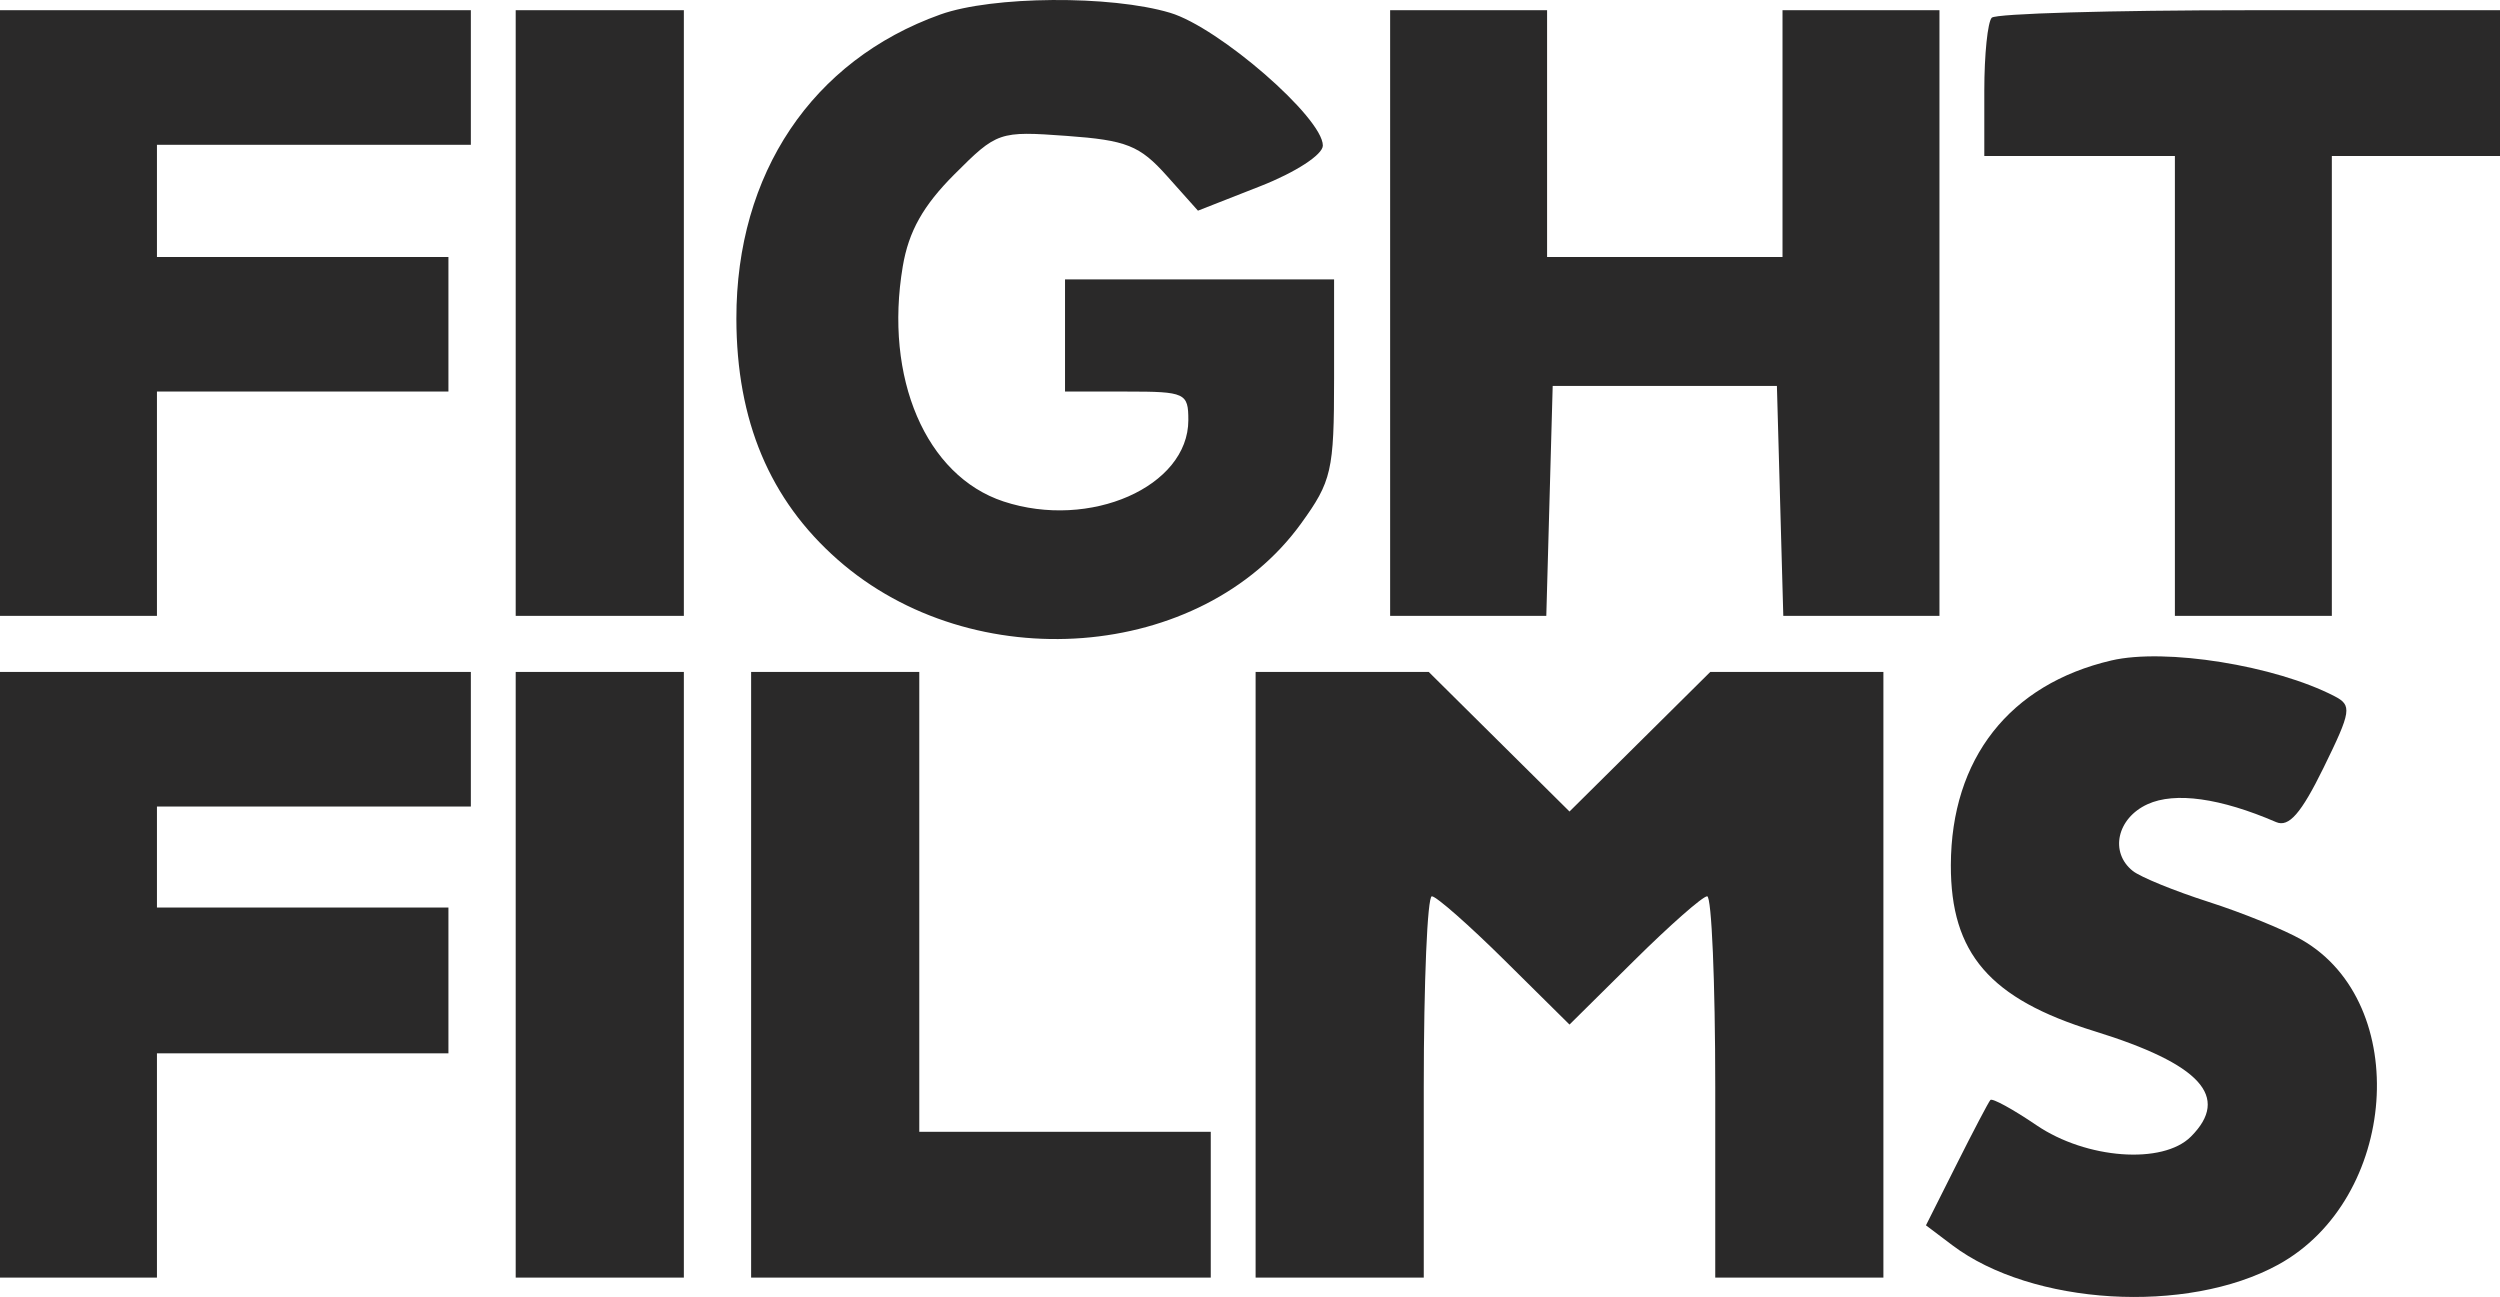 <?xml version="1.0" encoding="UTF-8"?>
<svg xmlns="http://www.w3.org/2000/svg" width="1357" height="704" viewBox="0 0 1357 704" fill="none">
  <path fill-rule="evenodd" clip-rule="evenodd" d="M510.457 7.86C440.818 32.754 399.597 94.213 399.706 172.968C399.786 228.412 417.81 271.297 454.68 303.764C528.244 368.548 652.072 358.947 706.139 284.277C722.855 261.191 724.139 255.571 724.139 205.539V151.66H651.117H578.094V182.1V212.541H611.563C643.364 212.541 645.031 213.314 645.031 228.035C645.031 264.161 591.64 287.668 544.723 272.198C502.559 258.299 479.794 205.168 490.029 144.555C493.236 125.572 501.068 111.619 518.045 94.633C541.187 71.474 542.283 71.103 579.013 73.763C611.484 76.113 618.646 78.962 633.336 95.412L650.252 114.352L684.141 101.044C703.309 93.519 718.035 83.942 718.042 79.005C718.06 63.919 661.681 14.903 635.155 6.952C602.983 -2.691 538.656 -2.222 510.457 7.86ZM0 169.924V334.302H42.596H85.193V273.421V212.541H164.3H243.408V176.012V139.484H164.3H85.193V109.043V78.603H170.386H255.578V42.075V5.546H127.789H0V169.924ZM279.919 169.924V334.302H325.558H371.197V169.924V5.546H325.558H279.919V169.924ZM754.565 169.924V334.302H796.948H839.332L841.066 271.899L842.8 209.497H903.652H964.504L966.239 271.899L967.973 334.302H1010.36H1052.74V169.924V5.546H1010.14H967.547V72.515V139.484H903.652H839.758V72.515V5.546H797.161H754.565V169.924ZM1081.14 9.607C1078.91 11.835 1077.08 29.643 1077.08 49.179V84.691H1128.8H1180.53V209.497V334.302H1223.13H1265.72V209.497V84.691H1311.36H1357V45.119V5.546H1221.1C1146.35 5.546 1083.37 7.373 1081.14 9.607ZM1146.09 358.49C1090.78 371.403 1059.09 411.779 1058.92 469.549C1058.79 517.523 1080.07 542.18 1136.71 559.683C1194.46 577.527 1210.82 595.359 1189.22 616.966C1173.96 632.228 1132.46 629.16 1105.4 610.768C1092.65 602.098 1081.4 595.937 1080.38 597.07C1079.37 598.202 1071.09 613.976 1061.98 632.125L1045.41 665.11L1059.71 675.898C1103.01 708.579 1187.01 713.608 1236.56 686.491C1301.64 650.864 1309.39 544.597 1249.41 510.132C1239.98 504.707 1217.19 495.441 1198.78 489.536C1180.38 483.637 1161.9 476.094 1157.71 472.776C1144.99 462.694 1149.09 444.089 1165.71 436.515C1180.58 429.733 1205.19 433.154 1235.48 446.232C1242.38 449.209 1249.05 441.568 1261.21 416.771C1276.33 385.929 1276.79 382.861 1267.11 377.862C1234.82 361.187 1175.32 351.665 1146.09 358.49ZM0 529.121V693.499H42.596H85.193V632.618V571.737H164.3H243.408V532.165V492.592H164.3H85.193V465.196V437.8H170.386H255.578V401.271V364.743H127.789H0V529.121ZM279.919 529.121V693.499H325.558H371.197V529.121V364.743H325.558H279.919V529.121ZM407.709 529.121V693.499H532.455H657.202V653.926V614.354H578.094H498.987V489.548V364.743H453.348H407.709V529.121ZM681.543 529.121V693.499H727.182H772.821V590.001C772.821 533.078 774.792 486.504 777.208 486.504C779.624 486.504 797.423 502.169 816.762 521.322L851.928 556.133L887.095 521.322C906.433 502.169 924.233 486.504 926.648 486.504C929.064 486.504 931.036 533.078 931.036 590.001V693.499H976.675H1022.31V529.121V364.743H975.318H928.322L890.125 402.617L851.928 440.49L813.731 402.617L775.535 364.743H728.539H681.543V529.121Z" fill="#2A2929"></path>
</svg>
